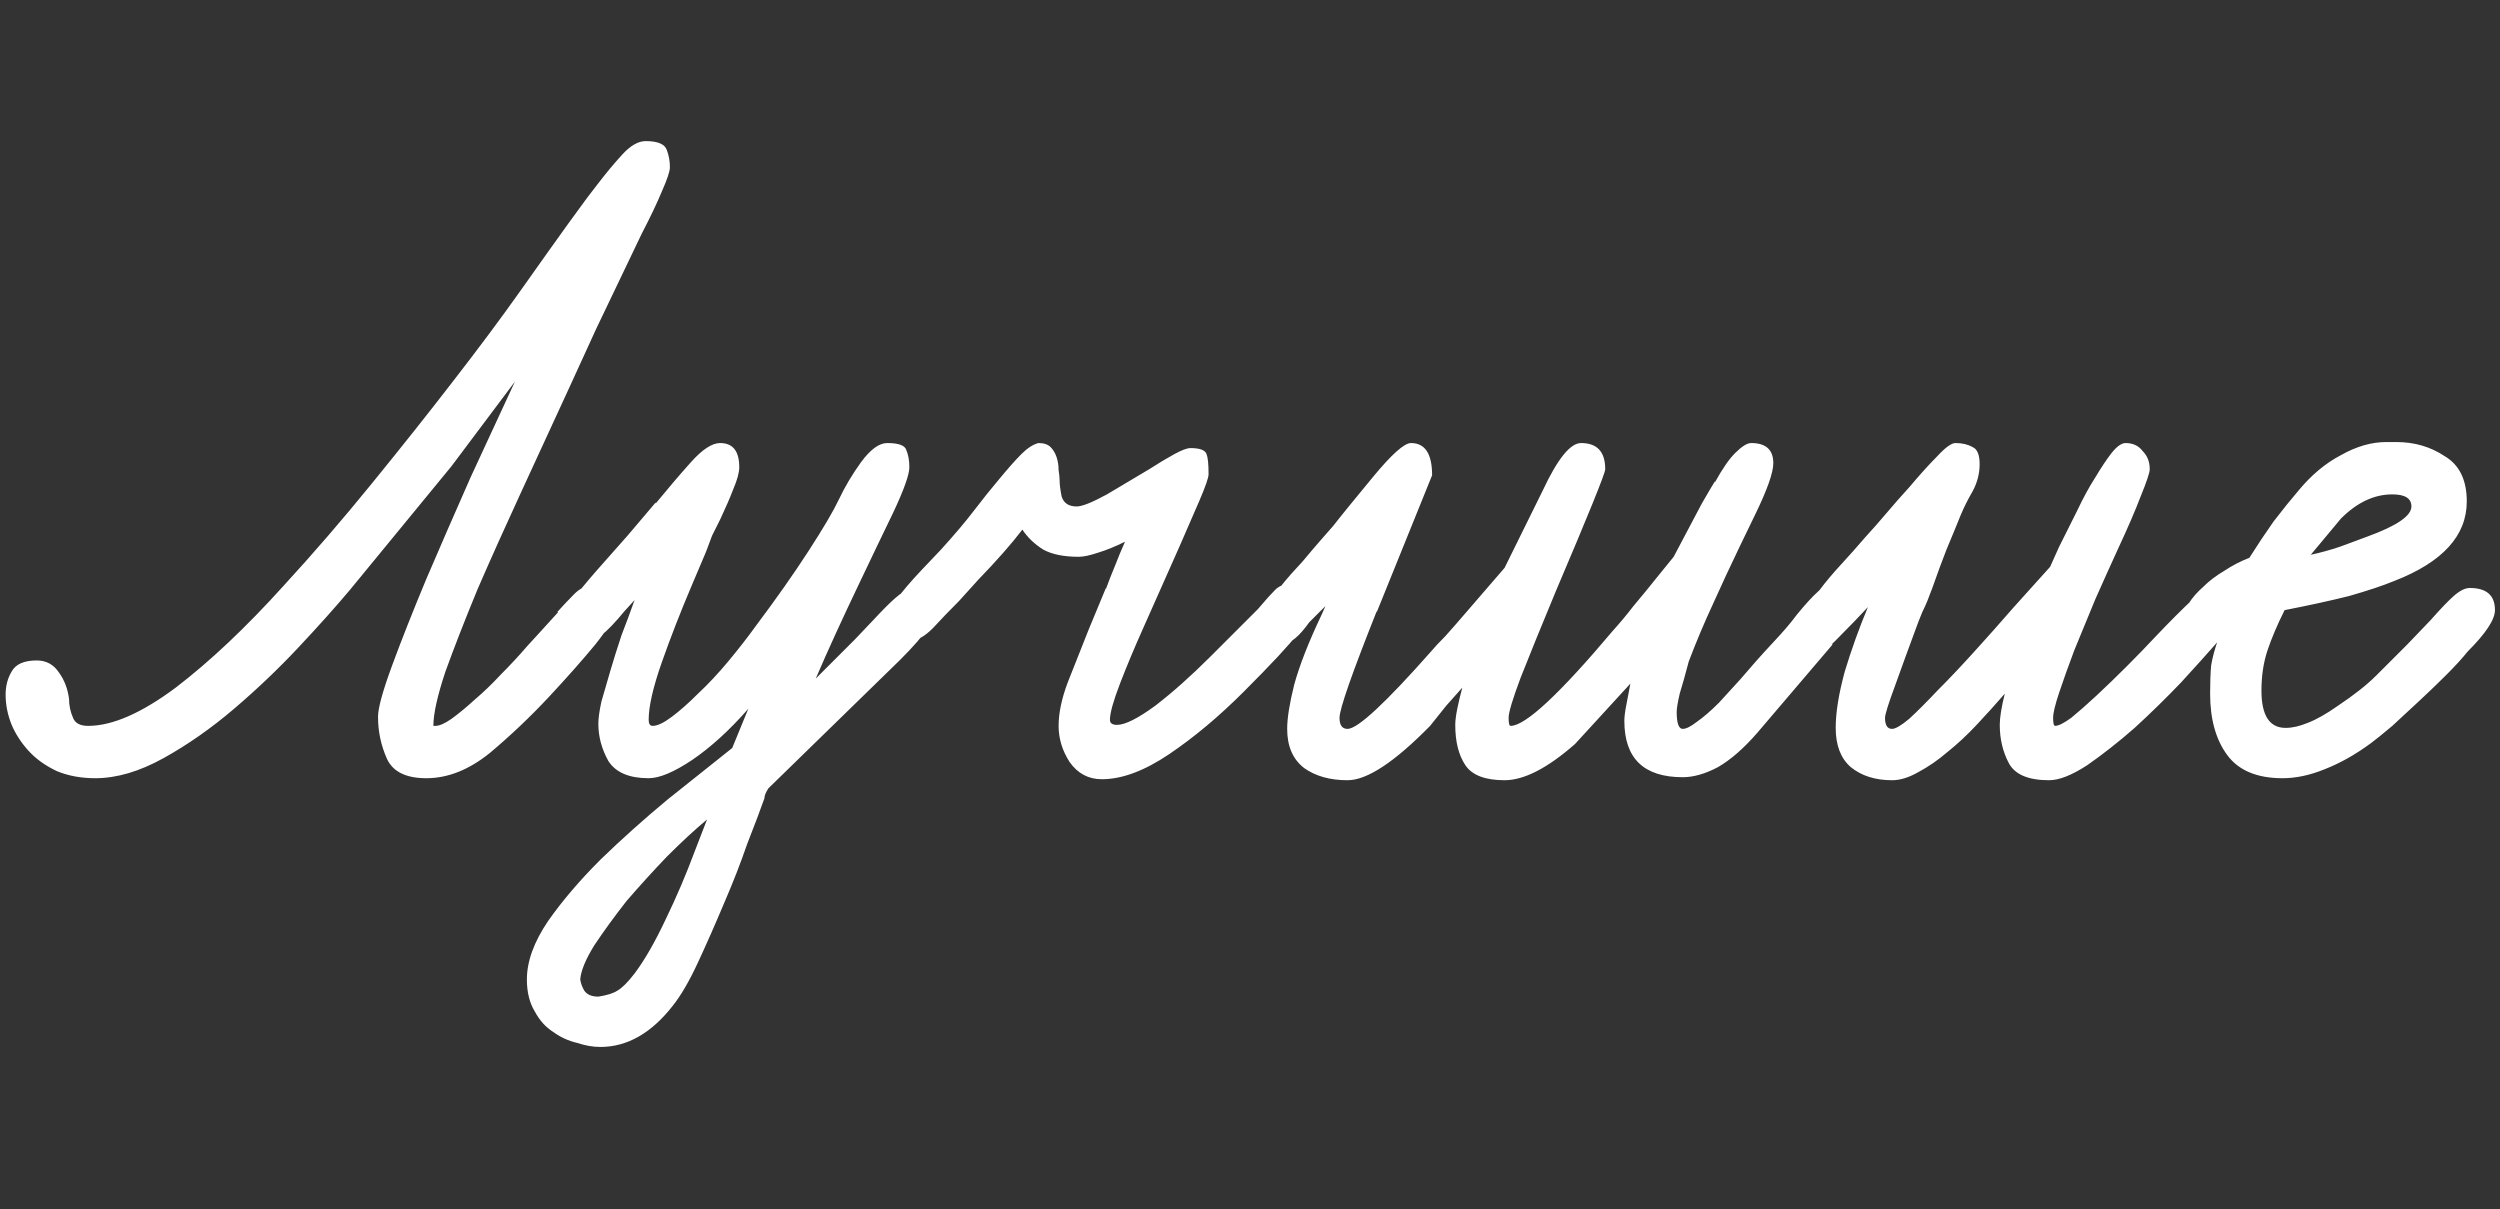 <?xml version="1.0" encoding="UTF-8"?> <svg xmlns="http://www.w3.org/2000/svg" width="308" height="149" viewBox="0 0 308 149" fill="none"><rect x="0" y="0" width="308" height="149" fill="#333333" stroke="none"/> <path d="M82.532 20.608C82.532 21.104 82.201 22.096 81.54 23.584C80.961 24.989 80.135 26.725 79.06 28.792L73.48 40.448L70.132 47.764C68.231 51.897 66.288 56.113 64.304 60.412C62.32 64.711 60.501 68.761 58.848 72.564C57.277 76.367 55.955 79.756 54.88 82.732C53.888 85.708 53.392 87.94 53.392 89.428H53.64C54.136 89.428 54.797 89.139 55.624 88.56C56.533 87.899 57.484 87.113 58.476 86.204C59.551 85.295 60.625 84.261 61.7 83.104C62.857 81.947 63.932 80.789 64.924 79.632L66.288 78.144L68.768 75.416H68.644C69.388 74.589 70.091 73.845 70.752 73.184C71.413 72.523 72.075 72.192 72.736 72.192C73.563 72.192 74.265 72.564 74.844 73.308C75.423 73.969 75.712 74.672 75.712 75.416C75.712 76.077 74.927 77.4 73.356 79.384C71.785 81.285 69.884 83.435 67.652 85.832C65.337 88.312 62.899 90.627 60.336 92.776C57.773 94.843 55.169 95.876 52.524 95.876C50.044 95.876 48.432 95.091 47.688 93.52C46.944 91.867 46.572 90.131 46.572 88.312C46.572 87.237 47.151 85.129 48.308 81.988C49.465 78.847 50.871 75.292 52.524 71.324C54.26 67.273 56.079 63.099 57.98 58.8C59.964 54.501 61.783 50.575 63.436 47.02L55.624 57.436L43.1 72.688C41.364 74.755 39.256 77.111 36.776 79.756C34.296 82.401 31.651 84.923 28.84 87.32C26.029 89.717 23.136 91.743 20.16 93.396C17.184 95.049 14.373 95.876 11.728 95.876C9.992 95.876 8.421 95.587 7.016 95.008C5.611 94.347 4.453 93.52 3.544 92.528C2.635 91.536 1.932 90.461 1.436 89.304C0.94 88.064 0.692 86.824 0.692 85.584C0.692 84.509 0.94 83.559 1.436 82.732C1.932 81.823 2.965 81.368 4.536 81.368C5.693 81.368 6.603 81.864 7.264 82.856C7.925 83.765 8.339 84.84 8.504 86.08C8.504 86.907 8.669 87.692 9 88.436C9.248 89.097 9.868 89.428 10.86 89.428C13.836 89.428 17.432 87.857 21.648 84.716C25.864 81.492 30.287 77.317 34.916 72.192C38.636 68.141 42.273 63.925 45.828 59.544C49.465 55.08 52.813 50.864 55.872 46.896C59.013 42.845 61.783 39.125 64.18 35.736C66.577 32.347 68.52 29.619 70.008 27.552L72.364 24.328L73.604 22.716C74.679 21.311 75.712 20.071 76.704 18.996C77.696 17.921 78.647 17.384 79.556 17.384C81.044 17.384 81.912 17.756 82.16 18.5C82.408 19.161 82.532 19.864 82.532 20.608ZM115.256 75.292C115.256 75.953 114.76 76.904 113.768 78.144C112.776 79.384 111.412 80.831 109.676 82.484L94.672 97.116C94.342 97.612 94.176 98.025 94.176 98.356C93.68 99.761 92.978 101.621 92.068 103.936C91.242 106.333 90.291 108.772 89.216 111.252C88.142 113.815 87.067 116.253 85.992 118.568C84.918 120.883 83.884 122.66 82.892 123.9C80.247 127.289 77.271 128.984 73.964 128.984C73.055 128.984 72.104 128.819 71.112 128.488C70.038 128.24 69.046 127.785 68.136 127.124C67.227 126.545 66.483 125.719 65.904 124.644C65.243 123.569 64.912 122.247 64.912 120.676C64.912 118.444 65.78 116.047 67.516 113.484C69.252 111.004 71.402 108.483 73.964 105.92C76.61 103.357 79.379 100.877 82.272 98.48C85.166 96.165 87.811 94.057 90.208 92.156L92.192 87.32C89.878 89.965 87.563 92.073 85.248 93.644C83.016 95.132 81.239 95.876 79.916 95.876C77.519 95.876 75.866 95.173 74.956 93.768C74.13 92.28 73.716 90.751 73.716 89.18C73.716 88.519 73.84 87.609 74.088 86.452C74.419 85.295 74.791 84.013 75.204 82.608C75.618 81.203 76.072 79.756 76.568 78.268C77.147 76.78 77.684 75.333 78.18 73.928L76.94 75.292C75.783 76.697 74.832 77.689 74.088 78.268C73.344 78.764 72.683 79.012 72.104 79.012C71.443 79.012 70.864 78.64 70.368 77.896C69.79 77.152 69.5 76.367 69.5 75.54C69.5 75.209 69.996 74.465 70.988 73.308C71.898 72.151 73.055 70.787 74.46 69.216L77.312 65.992L80.784 61.9V62.024C82.272 60.205 83.719 58.511 85.124 56.94C86.53 55.369 87.728 54.584 88.72 54.584C90.291 54.584 91.076 55.576 91.076 57.56C91.076 58.221 90.828 59.131 90.332 60.288C89.919 61.363 89.382 62.603 88.72 64.008C88.39 64.669 88.059 65.331 87.728 65.992C87.48 66.653 87.232 67.315 86.984 67.976L85.248 72.068C83.843 75.375 82.603 78.557 81.528 81.616C80.454 84.675 79.916 87.031 79.916 88.684C79.916 89.18 80.082 89.428 80.412 89.428C80.991 89.428 81.776 89.056 82.768 88.312C83.76 87.568 84.835 86.617 85.992 85.46C87.232 84.303 88.472 82.98 89.712 81.492C90.952 80.004 92.11 78.516 93.184 77.028C95.664 73.721 97.814 70.663 99.632 67.852C101.451 65.041 102.691 62.933 103.352 61.528C104.096 59.957 105.006 58.428 106.08 56.94C107.238 55.369 108.312 54.584 109.304 54.584C110.71 54.584 111.495 54.873 111.66 55.452C111.908 56.031 112.032 56.733 112.032 57.56C112.032 58.469 111.371 60.329 110.048 63.14C108.726 65.868 107.279 68.885 105.708 72.192C104.799 74.093 103.89 76.036 102.98 78.02C102.071 80.004 101.244 81.864 100.5 83.6L105.336 78.764L107.692 76.284C108.767 75.127 109.635 74.259 110.296 73.68C111.04 73.019 111.66 72.688 112.156 72.688C112.9 72.688 113.603 72.853 114.264 73.184C114.926 73.515 115.256 74.217 115.256 75.292ZM78.18 119.932C79.42 118.279 80.702 116.047 82.024 113.236C83.347 110.508 84.546 107.697 85.62 104.804L87.108 100.96C85.62 102.2 83.967 103.729 82.148 105.548C80.412 107.367 78.759 109.185 77.188 111.004C75.7 112.905 74.378 114.724 73.22 116.46C72.146 118.196 71.567 119.601 71.484 120.676C71.567 121.172 71.732 121.627 71.98 122.04C72.311 122.536 72.89 122.784 73.716 122.784C74.791 122.619 75.576 122.371 76.072 122.04C76.651 121.709 77.354 121.007 78.18 119.932ZM161.792 75.168C161.71 75.581 161.09 76.532 159.932 78.02C158.858 79.425 156.626 81.823 153.236 85.212C150.178 88.271 147.119 90.833 144.06 92.9C141.002 94.967 138.232 96 135.752 96C134.099 96 132.776 95.297 131.784 93.892C130.875 92.487 130.42 90.999 130.42 89.428C130.42 87.857 130.792 86.08 131.536 84.096C132.363 82.029 133.231 79.839 134.14 77.524L136.248 72.44V72.564C136.579 71.655 136.951 70.704 137.364 69.712C137.778 68.637 138.191 67.645 138.604 66.736C137.447 67.315 136.331 67.769 135.256 68.1C134.264 68.431 133.479 68.596 132.9 68.596C131.082 68.596 129.635 68.307 128.56 67.728C127.486 67.067 126.618 66.24 125.956 65.248C124.634 66.984 122.815 69.051 120.5 71.448L118.144 74.052C116.987 75.209 115.912 76.325 114.92 77.4C113.928 78.392 113.06 78.888 112.316 78.888C110.828 78.888 109.96 78.557 109.712 77.896C109.464 77.152 109.34 76.573 109.34 76.16C109.34 75.168 110.746 73.184 113.556 70.208L115.912 67.728C117.566 65.909 118.93 64.297 120.004 62.892C121.079 61.487 122.071 60.247 122.98 59.172C124.138 57.767 125.088 56.692 125.832 55.948C126.576 55.204 127.279 54.749 127.94 54.584C128.602 54.584 129.098 54.749 129.428 55.08C129.759 55.411 130.007 55.824 130.172 56.32C130.338 56.816 130.42 57.353 130.42 57.932C130.503 58.428 130.544 58.841 130.544 59.172C130.544 59.668 130.627 60.329 130.792 61.156C131.04 61.983 131.66 62.396 132.652 62.396C133.314 62.396 134.554 61.9 136.372 60.908C138.191 59.833 139.927 58.8 141.58 57.808C142.738 57.064 143.771 56.444 144.68 55.948C145.59 55.452 146.251 55.204 146.664 55.204C147.822 55.204 148.483 55.452 148.648 55.948C148.814 56.361 148.896 57.188 148.896 58.428C148.896 58.841 148.524 59.916 147.78 61.652C147.036 63.388 146.21 65.289 145.3 67.356L142.324 74.052L140.836 77.4C139.762 79.797 138.811 82.071 137.984 84.22C137.158 86.369 136.744 87.857 136.744 88.684C136.744 89.097 137.034 89.304 137.612 89.304C138.604 89.304 140.175 88.519 142.324 86.948C144.474 85.295 146.747 83.269 149.144 80.872L154.972 75.044C155.882 73.969 156.584 73.184 157.08 72.688C157.576 72.192 158.196 71.944 158.94 71.944C160.263 71.944 161.09 72.316 161.42 73.06C161.834 73.804 161.958 74.507 161.792 75.168ZM228.764 74.92C228.764 75.499 228.475 76.16 227.896 76.904C227.317 77.565 226.739 78.227 226.16 78.888L225.664 79.384H225.788L216.488 90.296C214.835 92.197 213.223 93.603 211.652 94.512C210.081 95.339 208.635 95.752 207.312 95.752C202.517 95.752 200.12 93.437 200.12 88.808C200.12 88.312 200.203 87.651 200.368 86.824C200.533 85.997 200.699 85.129 200.864 84.22L194.044 91.66C190.655 94.636 187.761 96.124 185.364 96.124C182.967 96.124 181.355 95.504 180.528 94.264C179.701 93.024 179.288 91.371 179.288 89.304C179.288 88.808 179.371 88.147 179.536 87.32C179.701 86.493 179.908 85.625 180.156 84.716L178.172 86.948L176.188 89.428C171.807 93.892 168.417 96.124 166.02 96.124C163.871 96.124 162.093 95.628 160.688 94.636C159.283 93.561 158.58 91.949 158.58 89.8C158.58 88.477 158.869 86.659 159.448 84.344C160.109 81.947 161.225 79.095 162.796 75.788L163.292 74.672L161.308 76.656C160.068 78.392 159.035 79.26 158.208 79.26C157.299 79.26 156.596 79.012 156.1 78.516C155.521 77.937 155.232 77.193 155.232 76.284C155.232 75.788 155.604 75.085 156.348 74.176C157.009 73.184 157.919 72.027 159.076 70.704L160.44 69.216C161.267 68.224 161.969 67.397 162.548 66.736C163.127 66.075 163.705 65.413 164.284 64.752C164.863 64.008 165.524 63.181 166.268 62.272C167.012 61.363 167.963 60.205 169.12 58.8C171.435 55.989 173.005 54.584 173.832 54.584C175.568 54.584 176.436 55.907 176.436 58.552L169.616 75.416V75.292C166.557 82.98 165.028 87.361 165.028 88.436C165.028 89.345 165.359 89.8 166.02 89.8C167.26 89.8 170.691 86.617 176.312 80.252C176.725 79.756 177.304 79.136 178.048 78.392C178.792 77.565 179.66 76.573 180.652 75.416L185.364 69.96L190.076 60.412C191.895 56.527 193.465 54.584 194.788 54.584C196.772 54.584 197.764 55.659 197.764 57.808C197.764 58.304 195.739 63.305 191.688 72.812C189.869 77.193 188.423 80.748 187.348 83.476C186.356 86.121 185.86 87.775 185.86 88.436C185.86 89.097 185.943 89.428 186.108 89.428C187.927 89.428 192.143 85.501 198.756 77.648C199.583 76.739 200.409 75.747 201.236 74.672C202.145 73.597 203.261 72.233 204.584 70.58L206.196 68.596C207.684 65.785 208.841 63.595 209.668 62.024C210.577 60.453 211.115 59.544 211.28 59.296V59.42C212.189 57.767 213.016 56.568 213.76 55.824C214.587 54.997 215.248 54.584 215.744 54.584C217.563 54.584 218.472 55.411 218.472 57.064C218.472 58.221 217.728 60.329 216.24 63.388L214.38 67.232C213.223 69.629 212.107 72.027 211.032 74.424C209.957 76.739 208.965 79.095 208.056 81.492C207.643 83.063 207.271 84.385 206.94 85.46C206.692 86.535 206.568 87.279 206.568 87.692C206.568 89.097 206.816 89.8 207.312 89.8C207.725 89.8 208.304 89.511 209.048 88.932C209.875 88.353 210.784 87.568 211.776 86.576L214.38 83.724C215.785 82.071 217.108 80.583 218.348 79.26C219.671 77.855 220.663 76.697 221.324 75.788C223.473 73.143 224.961 71.82 225.788 71.82C226.863 71.82 227.607 72.068 228.02 72.564C228.516 72.977 228.764 73.763 228.764 74.92ZM275.635 74.424C275.635 75.251 275.387 76.036 274.891 76.78C274.395 77.441 273.816 78.227 273.155 79.136C271.998 80.459 270.51 82.112 268.691 84.096C266.872 85.997 264.971 87.857 262.987 89.676C261.003 91.412 259.06 92.941 257.159 94.264C255.258 95.504 253.687 96.124 252.447 96.124C249.884 96.124 248.231 95.421 247.487 94.016C246.743 92.611 246.371 91.04 246.371 89.304C246.371 88.395 246.578 87.113 246.991 85.46C245.916 86.7 244.759 87.981 243.519 89.304C242.362 90.544 241.163 91.66 239.923 92.652C238.766 93.644 237.567 94.471 236.327 95.132C235.17 95.793 234.095 96.124 233.103 96.124C231.036 96.124 229.342 95.587 228.019 94.512C226.779 93.437 226.159 91.825 226.159 89.676C226.159 87.775 226.531 85.46 227.275 82.732C228.102 80.004 229.052 77.359 230.127 74.796C228.97 76.036 227.854 77.193 226.779 78.268C225.787 79.343 225.084 79.88 224.671 79.88C224.175 79.88 223.514 79.673 222.687 79.26C221.86 78.764 221.447 78.061 221.447 77.152C221.447 76.739 221.695 76.16 222.191 75.416C222.687 74.589 223.348 73.68 224.175 72.688C224.919 71.696 225.787 70.663 226.779 69.588C227.771 68.513 228.763 67.397 229.755 66.24C230.664 65.248 231.574 64.215 232.483 63.14C233.392 62.065 234.302 61.032 235.211 60.04C236.534 58.469 237.691 57.188 238.683 56.196C239.675 55.121 240.419 54.584 240.915 54.584C241.742 54.584 242.444 54.749 243.023 55.08C243.602 55.328 243.891 56.031 243.891 57.188C243.891 58.345 243.602 59.461 243.023 60.536C242.444 61.528 241.948 62.52 241.535 63.512C241.039 64.752 240.46 66.157 239.799 67.728C239.22 69.216 238.642 70.787 238.063 72.44L237.443 74.052C237.278 74.465 237.071 74.92 236.823 75.416C236.658 75.829 236.492 76.243 236.327 76.656C235.252 79.549 234.302 82.153 233.475 84.468C232.648 86.7 232.235 88.023 232.235 88.436C232.235 89.345 232.524 89.8 233.103 89.8C233.516 89.8 234.219 89.387 235.211 88.56C236.203 87.651 237.36 86.493 238.683 85.088C240.088 83.683 241.576 82.112 243.147 80.376C244.8 78.557 246.454 76.697 248.107 74.796L252.571 69.836L253.687 67.356C254.431 65.868 255.175 64.38 255.919 62.892C256.663 61.321 257.407 59.957 258.151 58.8C258.895 57.56 259.556 56.568 260.135 55.824C260.796 54.997 261.375 54.584 261.871 54.584C262.78 54.584 263.483 54.915 263.979 55.576C264.558 56.155 264.847 56.899 264.847 57.808C264.847 58.221 264.475 59.337 263.731 61.156C263.07 62.892 262.16 65 261.003 67.48C260.094 69.464 259.143 71.572 258.151 73.804C257.242 76.036 256.374 78.144 255.547 80.128C254.803 82.112 254.183 83.848 253.687 85.336C253.191 86.824 252.943 87.857 252.943 88.436C252.943 89.097 253.026 89.428 253.191 89.428C253.604 89.428 254.266 89.097 255.175 88.436C256.084 87.692 257.118 86.783 258.275 85.708C259.515 84.551 260.755 83.352 261.995 82.112C263.318 80.789 264.558 79.508 265.715 78.268C267.368 76.532 268.856 75.044 270.179 73.804C271.502 72.564 272.452 71.944 273.031 71.944C273.692 71.944 274.271 72.068 274.767 72.316C275.346 72.481 275.635 73.184 275.635 74.424ZM307.379 75.168C307.379 76.325 306.263 78.02 304.031 80.252C303.37 81.079 302.502 82.029 301.427 83.104C300.352 84.179 299.236 85.253 298.079 86.328C296.922 87.403 295.806 88.436 294.731 89.428C293.656 90.337 292.788 91.04 292.127 91.536C290.226 92.941 288.324 94.016 286.423 94.76C284.604 95.504 282.868 95.876 281.215 95.876C278.074 95.876 275.8 94.925 274.395 93.024C272.99 91.123 272.287 88.601 272.287 85.46C272.287 84.137 272.328 82.98 272.411 81.988C272.576 80.996 272.866 79.921 273.279 78.764C272.866 79.095 272.37 79.26 271.791 79.26C269.89 79.26 268.939 78.185 268.939 76.036C268.939 75.54 269.187 74.961 269.683 74.3C270.096 73.639 270.675 72.977 271.419 72.316C272.163 71.572 273.031 70.911 274.023 70.332C275.015 69.671 276.048 69.133 277.123 68.72C278.115 67.149 279.107 65.661 280.099 64.256C281.174 62.851 282.207 61.569 283.199 60.412C284.77 58.511 286.506 57.064 288.407 56.072C290.308 54.997 292.168 54.46 293.987 54.46H295.227C297.459 54.46 299.443 55.039 301.179 56.196C302.998 57.271 303.907 59.131 303.907 61.776C303.907 65.992 300.931 69.257 294.979 71.572C293.574 72.151 291.714 72.771 289.399 73.432C287.084 74.011 284.439 74.589 281.463 75.168C280.554 76.987 279.851 78.64 279.355 80.128C278.859 81.616 278.611 83.269 278.611 85.088C278.611 88.147 279.603 89.676 281.587 89.676C282.414 89.676 283.323 89.469 284.315 89.056C285.39 88.643 286.63 87.94 288.035 86.948C290.019 85.625 291.59 84.385 292.747 83.228C293.904 82.071 295.186 80.789 296.591 79.384L299.443 76.408C300.683 75.003 301.634 74.011 302.295 73.432C303.039 72.771 303.7 72.44 304.279 72.44C306.346 72.44 307.379 73.349 307.379 75.168ZM297.087 62.396C297.087 61.404 296.302 60.908 294.731 60.908C292.499 60.908 290.391 61.9 288.407 63.884L284.687 68.348C285.844 68.1 287.043 67.769 288.283 67.356C289.606 66.86 290.722 66.447 291.631 66.116C295.268 64.793 297.087 63.553 297.087 62.396Z" fill="white"></path> </svg> 